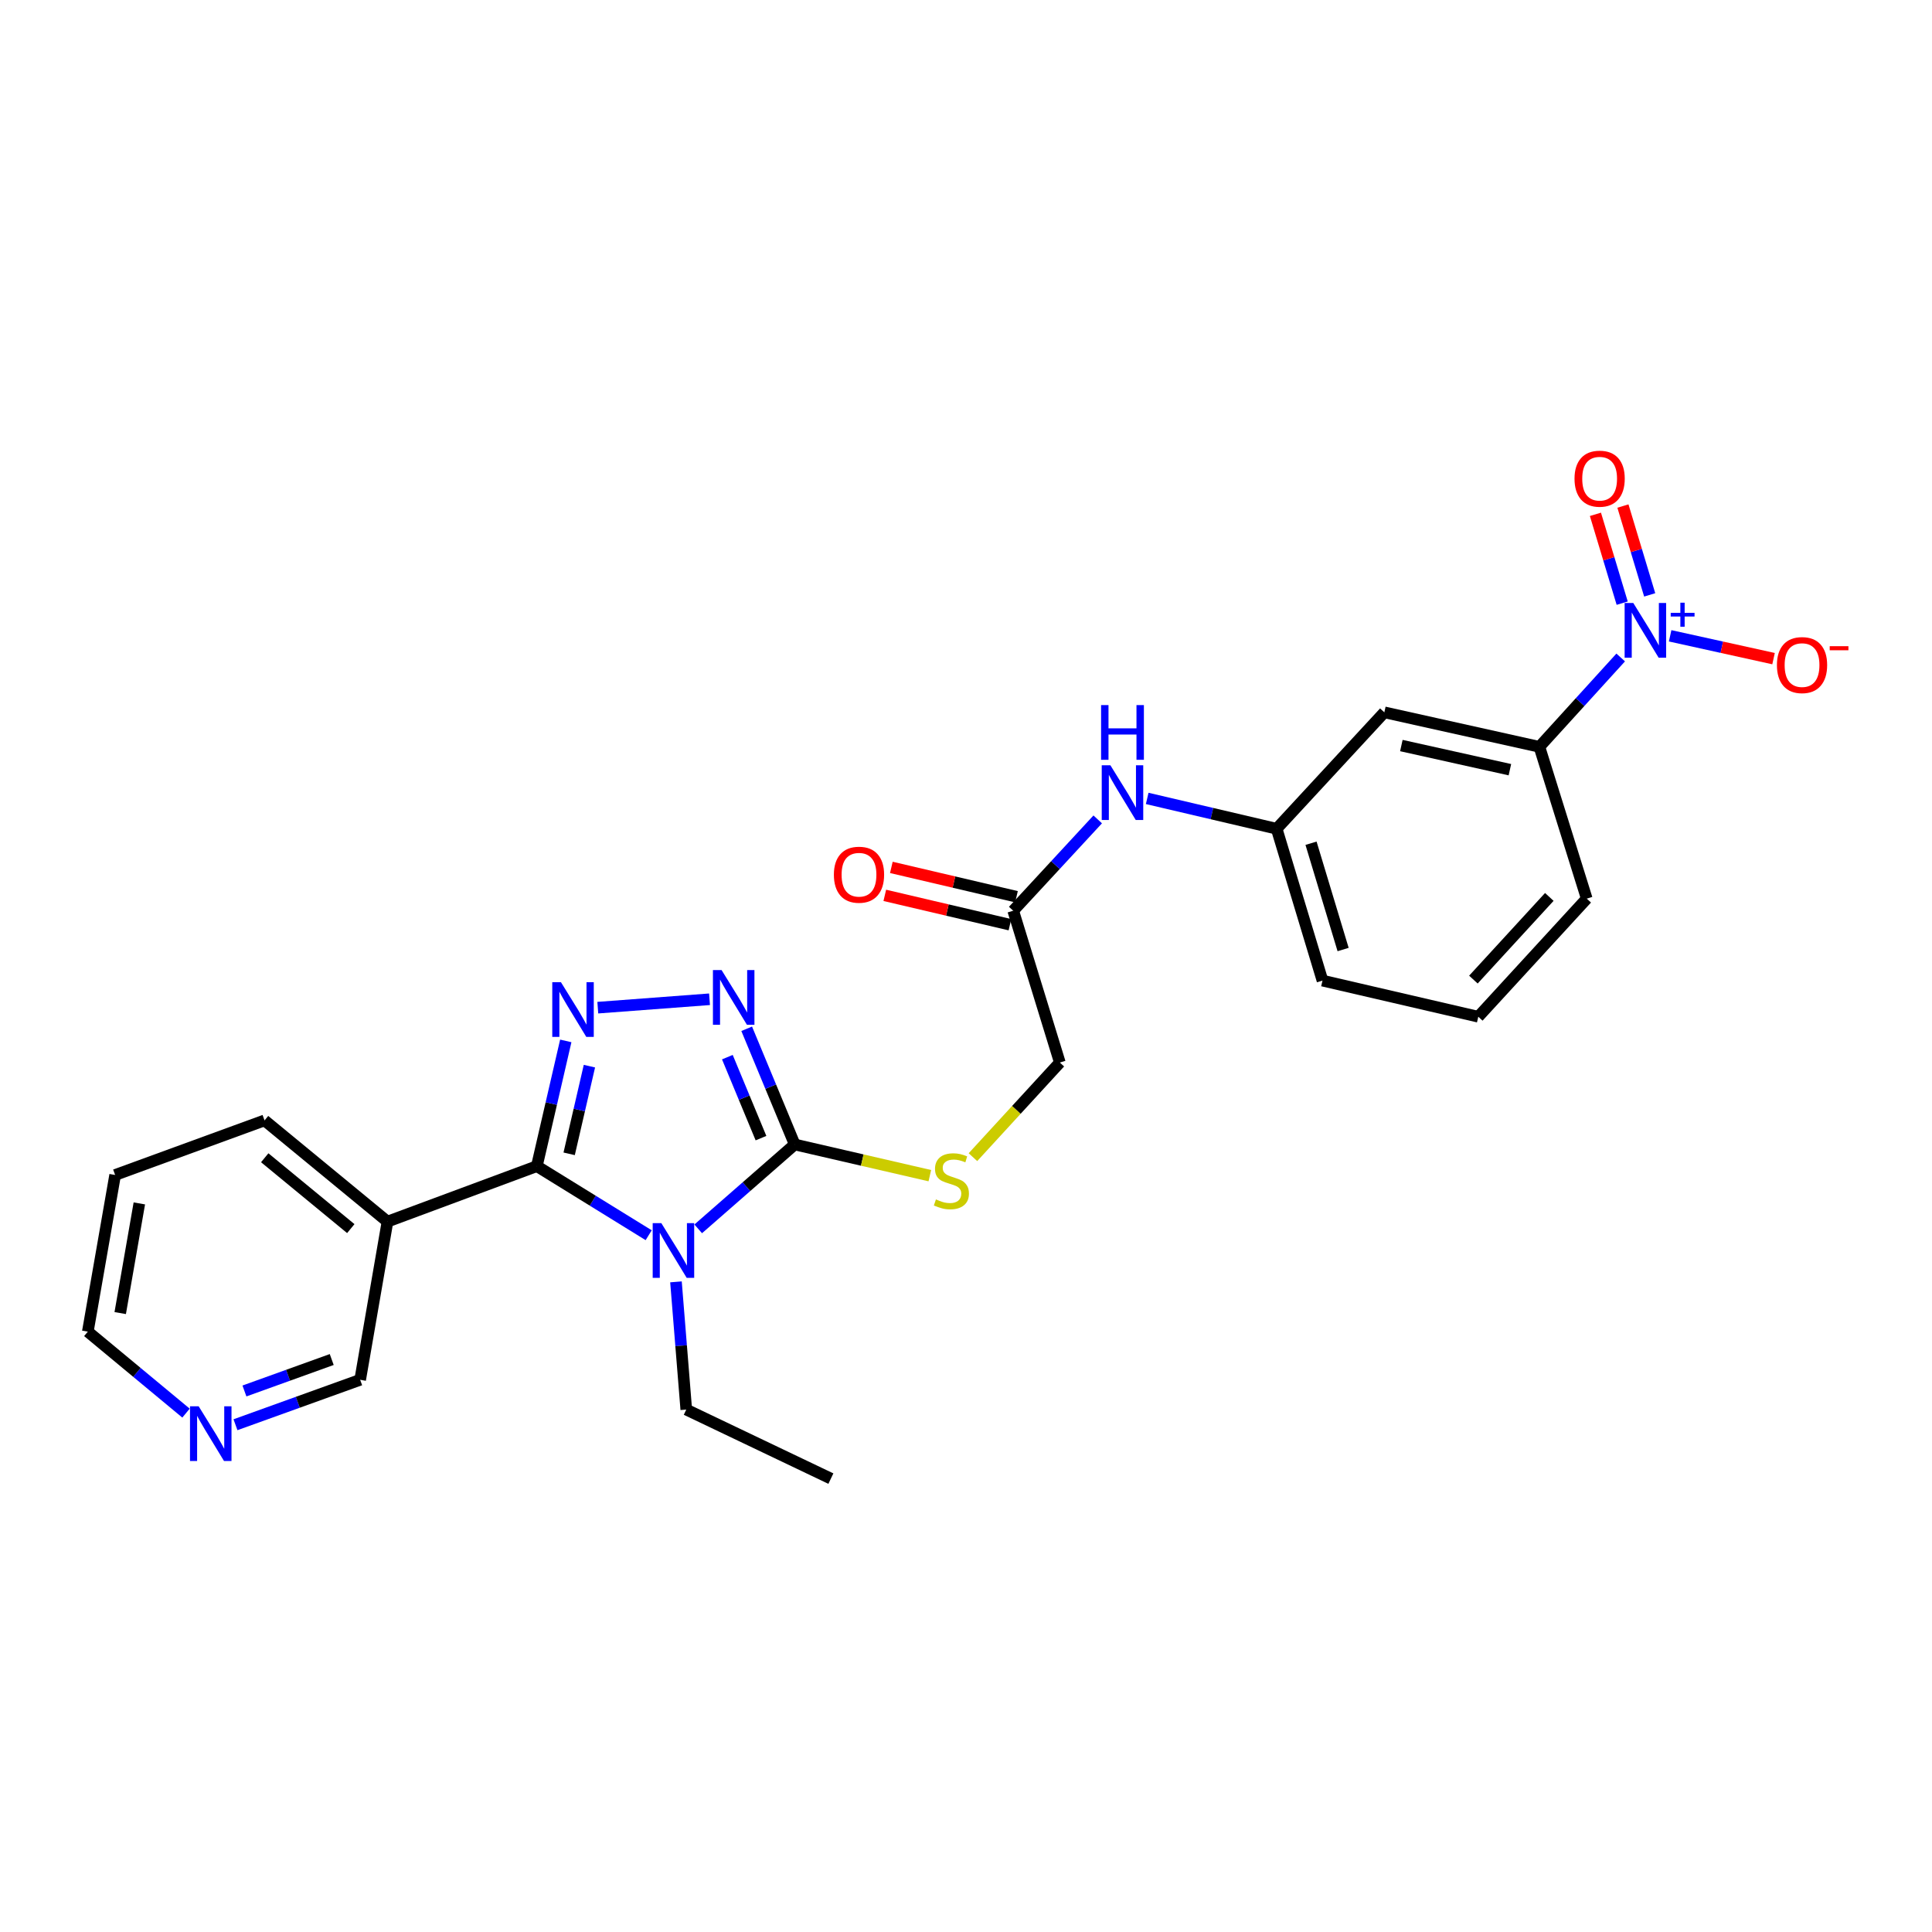 <?xml version='1.0' encoding='iso-8859-1'?>
<svg version='1.1' baseProfile='full'
              xmlns='http://www.w3.org/2000/svg'
                      xmlns:rdkit='http://www.rdkit.org/xml'
                      xmlns:xlink='http://www.w3.org/1999/xlink'
                  xml:space='preserve'
width='1000px' height='1000px' viewBox='0 0 1000 1000'>
<!-- END OF HEADER -->
<rect style='opacity:1.0;fill:#FFFFFF;stroke:none' width='1000' height='1000' x='0' y='0'> </rect>
<path class='bond-0' d='M 335.755,639.349 L 306.809,621.473' style='fill:none;fill-rule:evenodd;stroke:#0000FF;stroke-width:6px;stroke-linecap:butt;stroke-linejoin:miter;stroke-opacity:1' />
<path class='bond-0' d='M 306.809,621.473 L 277.863,603.597' style='fill:none;fill-rule:evenodd;stroke:#000000;stroke-width:6px;stroke-linecap:butt;stroke-linejoin:miter;stroke-opacity:1' />
<path class='bond-2' d='M 361.397,636.052 L 386.372,614.216' style='fill:none;fill-rule:evenodd;stroke:#0000FF;stroke-width:6px;stroke-linecap:butt;stroke-linejoin:miter;stroke-opacity:1' />
<path class='bond-2' d='M 386.372,614.216 L 411.346,592.38' style='fill:none;fill-rule:evenodd;stroke:#000000;stroke-width:6px;stroke-linecap:butt;stroke-linejoin:miter;stroke-opacity:1' />
<path class='bond-16' d='M 349.882,663.49 L 352.548,696.543' style='fill:none;fill-rule:evenodd;stroke:#0000FF;stroke-width:6px;stroke-linecap:butt;stroke-linejoin:miter;stroke-opacity:1' />
<path class='bond-16' d='M 352.548,696.543 L 355.214,729.597' style='fill:none;fill-rule:evenodd;stroke:#000000;stroke-width:6px;stroke-linecap:butt;stroke-linejoin:miter;stroke-opacity:1' />
<path class='bond-1' d='M 277.863,603.597 L 285.353,571.183' style='fill:none;fill-rule:evenodd;stroke:#000000;stroke-width:6px;stroke-linecap:butt;stroke-linejoin:miter;stroke-opacity:1' />
<path class='bond-1' d='M 285.353,571.183 L 292.843,538.769' style='fill:none;fill-rule:evenodd;stroke:#0000FF;stroke-width:6px;stroke-linecap:butt;stroke-linejoin:miter;stroke-opacity:1' />
<path class='bond-1' d='M 294.595,597.22 L 299.838,574.53' style='fill:none;fill-rule:evenodd;stroke:#000000;stroke-width:6px;stroke-linecap:butt;stroke-linejoin:miter;stroke-opacity:1' />
<path class='bond-1' d='M 299.838,574.53 L 305.081,551.841' style='fill:none;fill-rule:evenodd;stroke:#0000FF;stroke-width:6px;stroke-linecap:butt;stroke-linejoin:miter;stroke-opacity:1' />
<path class='bond-5' d='M 277.863,603.597 L 200.561,632.307' style='fill:none;fill-rule:evenodd;stroke:#000000;stroke-width:6px;stroke-linecap:butt;stroke-linejoin:miter;stroke-opacity:1' />
<path class='bond-26' d='M 309.42,521.565 L 367.249,517.217' style='fill:none;fill-rule:evenodd;stroke:#0000FF;stroke-width:6px;stroke-linecap:butt;stroke-linejoin:miter;stroke-opacity:1' />
<path class='bond-3' d='M 411.346,592.38 L 398.916,562.438' style='fill:none;fill-rule:evenodd;stroke:#000000;stroke-width:6px;stroke-linecap:butt;stroke-linejoin:miter;stroke-opacity:1' />
<path class='bond-3' d='M 398.916,562.438 L 386.486,532.497' style='fill:none;fill-rule:evenodd;stroke:#0000FF;stroke-width:6px;stroke-linecap:butt;stroke-linejoin:miter;stroke-opacity:1' />
<path class='bond-3' d='M 393.886,589.098 L 385.185,568.139' style='fill:none;fill-rule:evenodd;stroke:#000000;stroke-width:6px;stroke-linecap:butt;stroke-linejoin:miter;stroke-opacity:1' />
<path class='bond-3' d='M 385.185,568.139 L 376.484,547.179' style='fill:none;fill-rule:evenodd;stroke:#0000FF;stroke-width:6px;stroke-linecap:butt;stroke-linejoin:miter;stroke-opacity:1' />
<path class='bond-7' d='M 411.346,592.38 L 446.312,600.45' style='fill:none;fill-rule:evenodd;stroke:#000000;stroke-width:6px;stroke-linecap:butt;stroke-linejoin:miter;stroke-opacity:1' />
<path class='bond-7' d='M 446.312,600.45 L 481.278,608.521' style='fill:none;fill-rule:evenodd;stroke:#CCCC00;stroke-width:6px;stroke-linecap:butt;stroke-linejoin:miter;stroke-opacity:1' />
<path class='bond-4' d='M 838.869,340.309 L 817.828,363.434' style='fill:none;fill-rule:evenodd;stroke:#0000FF;stroke-width:6px;stroke-linecap:butt;stroke-linejoin:miter;stroke-opacity:1' />
<path class='bond-4' d='M 817.828,363.434 L 796.787,386.56' style='fill:none;fill-rule:evenodd;stroke:#000000;stroke-width:6px;stroke-linecap:butt;stroke-linejoin:miter;stroke-opacity:1' />
<path class='bond-10' d='M 864.463,329.094 L 891.223,335.001' style='fill:none;fill-rule:evenodd;stroke:#0000FF;stroke-width:6px;stroke-linecap:butt;stroke-linejoin:miter;stroke-opacity:1' />
<path class='bond-10' d='M 891.223,335.001 L 917.984,340.908' style='fill:none;fill-rule:evenodd;stroke:#FF0000;stroke-width:6px;stroke-linecap:butt;stroke-linejoin:miter;stroke-opacity:1' />
<path class='bond-12' d='M 853.879,307.908 L 846.951,284.918' style='fill:none;fill-rule:evenodd;stroke:#0000FF;stroke-width:6px;stroke-linecap:butt;stroke-linejoin:miter;stroke-opacity:1' />
<path class='bond-12' d='M 846.951,284.918 L 840.023,261.927' style='fill:none;fill-rule:evenodd;stroke:#FF0000;stroke-width:6px;stroke-linecap:butt;stroke-linejoin:miter;stroke-opacity:1' />
<path class='bond-12' d='M 839.644,312.198 L 832.716,289.207' style='fill:none;fill-rule:evenodd;stroke:#0000FF;stroke-width:6px;stroke-linecap:butt;stroke-linejoin:miter;stroke-opacity:1' />
<path class='bond-12' d='M 832.716,289.207 L 825.788,266.217' style='fill:none;fill-rule:evenodd;stroke:#FF0000;stroke-width:6px;stroke-linecap:butt;stroke-linejoin:miter;stroke-opacity:1' />
<path class='bond-18' d='M 200.561,632.307 L 186.421,714.184' style='fill:none;fill-rule:evenodd;stroke:#000000;stroke-width:6px;stroke-linecap:butt;stroke-linejoin:miter;stroke-opacity:1' />
<path class='bond-19' d='M 200.561,632.307 L 136.929,579.917' style='fill:none;fill-rule:evenodd;stroke:#000000;stroke-width:6px;stroke-linecap:butt;stroke-linejoin:miter;stroke-opacity:1' />
<path class='bond-19' d='M 181.567,635.926 L 137.024,599.253' style='fill:none;fill-rule:evenodd;stroke:#000000;stroke-width:6px;stroke-linecap:butt;stroke-linejoin:miter;stroke-opacity:1' />
<path class='bond-6' d='M 796.787,386.56 L 716.529,368.703' style='fill:none;fill-rule:evenodd;stroke:#000000;stroke-width:6px;stroke-linecap:butt;stroke-linejoin:miter;stroke-opacity:1' />
<path class='bond-6' d='M 781.519,398.394 L 725.339,385.894' style='fill:none;fill-rule:evenodd;stroke:#000000;stroke-width:6px;stroke-linecap:butt;stroke-linejoin:miter;stroke-opacity:1' />
<path class='bond-28' d='M 796.787,386.56 L 821.293,465.133' style='fill:none;fill-rule:evenodd;stroke:#000000;stroke-width:6px;stroke-linecap:butt;stroke-linejoin:miter;stroke-opacity:1' />
<path class='bond-17' d='M 503.593,598.949 L 526.082,574.458' style='fill:none;fill-rule:evenodd;stroke:#CCCC00;stroke-width:6px;stroke-linecap:butt;stroke-linejoin:miter;stroke-opacity:1' />
<path class='bond-17' d='M 526.082,574.458 L 548.57,549.967' style='fill:none;fill-rule:evenodd;stroke:#000000;stroke-width:6px;stroke-linecap:butt;stroke-linejoin:miter;stroke-opacity:1' />
<path class='bond-8' d='M 716.529,368.703 L 660.793,428.965' style='fill:none;fill-rule:evenodd;stroke:#000000;stroke-width:6px;stroke-linecap:butt;stroke-linejoin:miter;stroke-opacity:1' />
<path class='bond-9' d='M 524.436,471.386 L 548.57,549.967' style='fill:none;fill-rule:evenodd;stroke:#000000;stroke-width:6px;stroke-linecap:butt;stroke-linejoin:miter;stroke-opacity:1' />
<path class='bond-11' d='M 524.436,471.386 L 546.306,447.753' style='fill:none;fill-rule:evenodd;stroke:#000000;stroke-width:6px;stroke-linecap:butt;stroke-linejoin:miter;stroke-opacity:1' />
<path class='bond-11' d='M 546.306,447.753 L 568.175,424.12' style='fill:none;fill-rule:evenodd;stroke:#0000FF;stroke-width:6px;stroke-linecap:butt;stroke-linejoin:miter;stroke-opacity:1' />
<path class='bond-15' d='M 526.133,464.148 L 493.747,456.555' style='fill:none;fill-rule:evenodd;stroke:#000000;stroke-width:6px;stroke-linecap:butt;stroke-linejoin:miter;stroke-opacity:1' />
<path class='bond-15' d='M 493.747,456.555 L 461.362,448.961' style='fill:none;fill-rule:evenodd;stroke:#FF0000;stroke-width:6px;stroke-linecap:butt;stroke-linejoin:miter;stroke-opacity:1' />
<path class='bond-15' d='M 522.739,478.623 L 490.353,471.029' style='fill:none;fill-rule:evenodd;stroke:#000000;stroke-width:6px;stroke-linecap:butt;stroke-linejoin:miter;stroke-opacity:1' />
<path class='bond-15' d='M 490.353,471.029 L 457.968,463.436' style='fill:none;fill-rule:evenodd;stroke:#FF0000;stroke-width:6px;stroke-linecap:butt;stroke-linejoin:miter;stroke-opacity:1' />
<path class='bond-13' d='M 593.786,413.262 L 627.29,421.113' style='fill:none;fill-rule:evenodd;stroke:#0000FF;stroke-width:6px;stroke-linecap:butt;stroke-linejoin:miter;stroke-opacity:1' />
<path class='bond-13' d='M 627.29,421.113 L 660.793,428.965' style='fill:none;fill-rule:evenodd;stroke:#000000;stroke-width:6px;stroke-linecap:butt;stroke-linejoin:miter;stroke-opacity:1' />
<path class='bond-23' d='M 660.793,428.965 L 684.515,507.563' style='fill:none;fill-rule:evenodd;stroke:#000000;stroke-width:6px;stroke-linecap:butt;stroke-linejoin:miter;stroke-opacity:1' />
<path class='bond-23' d='M 678.585,436.459 L 695.19,491.477' style='fill:none;fill-rule:evenodd;stroke:#000000;stroke-width:6px;stroke-linecap:butt;stroke-linejoin:miter;stroke-opacity:1' />
<path class='bond-14' d='M 121.881,737.441 L 154.151,725.813' style='fill:none;fill-rule:evenodd;stroke:#0000FF;stroke-width:6px;stroke-linecap:butt;stroke-linejoin:miter;stroke-opacity:1' />
<path class='bond-14' d='M 154.151,725.813 L 186.421,714.184' style='fill:none;fill-rule:evenodd;stroke:#000000;stroke-width:6px;stroke-linecap:butt;stroke-linejoin:miter;stroke-opacity:1' />
<path class='bond-14' d='M 126.522,719.966 L 149.111,711.826' style='fill:none;fill-rule:evenodd;stroke:#0000FF;stroke-width:6px;stroke-linecap:butt;stroke-linejoin:miter;stroke-opacity:1' />
<path class='bond-14' d='M 149.111,711.826 L 171.7,703.686' style='fill:none;fill-rule:evenodd;stroke:#000000;stroke-width:6px;stroke-linecap:butt;stroke-linejoin:miter;stroke-opacity:1' />
<path class='bond-27' d='M 96.279,731.426 L 70.867,710.341' style='fill:none;fill-rule:evenodd;stroke:#0000FF;stroke-width:6px;stroke-linecap:butt;stroke-linejoin:miter;stroke-opacity:1' />
<path class='bond-27' d='M 70.867,710.341 L 45.455,689.257' style='fill:none;fill-rule:evenodd;stroke:#000000;stroke-width:6px;stroke-linecap:butt;stroke-linejoin:miter;stroke-opacity:1' />
<path class='bond-24' d='M 355.214,729.597 L 430.062,765.328' style='fill:none;fill-rule:evenodd;stroke:#000000;stroke-width:6px;stroke-linecap:butt;stroke-linejoin:miter;stroke-opacity:1' />
<path class='bond-25' d='M 136.929,579.917 L 59.595,608.164' style='fill:none;fill-rule:evenodd;stroke:#000000;stroke-width:6px;stroke-linecap:butt;stroke-linejoin:miter;stroke-opacity:1' />
<path class='bond-20' d='M 821.293,465.133 L 765.161,526.262' style='fill:none;fill-rule:evenodd;stroke:#000000;stroke-width:6px;stroke-linecap:butt;stroke-linejoin:miter;stroke-opacity:1' />
<path class='bond-20' d='M 801.923,464.247 L 762.63,507.037' style='fill:none;fill-rule:evenodd;stroke:#000000;stroke-width:6px;stroke-linecap:butt;stroke-linejoin:miter;stroke-opacity:1' />
<path class='bond-21' d='M 765.161,526.262 L 684.515,507.563' style='fill:none;fill-rule:evenodd;stroke:#000000;stroke-width:6px;stroke-linecap:butt;stroke-linejoin:miter;stroke-opacity:1' />
<path class='bond-22' d='M 45.455,689.257 L 59.595,608.164' style='fill:none;fill-rule:evenodd;stroke:#000000;stroke-width:6px;stroke-linecap:butt;stroke-linejoin:miter;stroke-opacity:1' />
<path class='bond-22' d='M 62.222,679.647 L 72.12,622.882' style='fill:none;fill-rule:evenodd;stroke:#000000;stroke-width:6px;stroke-linecap:butt;stroke-linejoin:miter;stroke-opacity:1' />
<path  class='atom-0' d='M 342.313 633.105
L 351.593 648.105
Q 352.513 649.585, 353.993 652.265
Q 355.473 654.945, 355.553 655.105
L 355.553 633.105
L 359.313 633.105
L 359.313 661.425
L 355.433 661.425
L 345.473 645.025
Q 344.313 643.105, 343.073 640.905
Q 341.873 638.705, 341.513 638.025
L 341.513 661.425
L 337.833 661.425
L 337.833 633.105
L 342.313 633.105
' fill='#0000FF'/>
<path  class='atom-2' d='M 290.335 508.369
L 299.615 523.369
Q 300.535 524.849, 302.015 527.529
Q 303.495 530.209, 303.575 530.369
L 303.575 508.369
L 307.335 508.369
L 307.335 536.689
L 303.455 536.689
L 293.495 520.289
Q 292.335 518.369, 291.095 516.169
Q 289.895 513.969, 289.535 513.289
L 289.535 536.689
L 285.855 536.689
L 285.855 508.369
L 290.335 508.369
' fill='#0000FF'/>
<path  class='atom-4' d='M 373.493 502.117
L 382.773 517.117
Q 383.693 518.597, 385.173 521.277
Q 386.653 523.957, 386.733 524.117
L 386.733 502.117
L 390.493 502.117
L 390.493 530.437
L 386.613 530.437
L 376.653 514.037
Q 375.493 512.117, 374.253 509.917
Q 373.053 507.717, 372.693 507.037
L 372.693 530.437
L 369.013 530.437
L 369.013 502.117
L 373.493 502.117
' fill='#0000FF'/>
<path  class='atom-5' d='M 845.387 312.105
L 854.667 327.105
Q 855.587 328.585, 857.067 331.265
Q 858.547 333.945, 858.627 334.105
L 858.627 312.105
L 862.387 312.105
L 862.387 340.425
L 858.507 340.425
L 848.547 324.025
Q 847.387 322.105, 846.147 319.905
Q 844.947 317.705, 844.587 317.025
L 844.587 340.425
L 840.907 340.425
L 840.907 312.105
L 845.387 312.105
' fill='#0000FF'/>
<path  class='atom-5' d='M 864.763 317.21
L 869.753 317.21
L 869.753 311.956
L 871.97 311.956
L 871.97 317.21
L 877.092 317.21
L 877.092 319.11
L 871.97 319.11
L 871.97 324.39
L 869.753 324.39
L 869.753 319.11
L 864.763 319.11
L 864.763 317.21
' fill='#0000FF'/>
<path  class='atom-8' d='M 484.438 620.816
Q 484.758 620.936, 486.078 621.496
Q 487.398 622.056, 488.838 622.416
Q 490.318 622.736, 491.758 622.736
Q 494.438 622.736, 495.998 621.456
Q 497.558 620.136, 497.558 617.856
Q 497.558 616.296, 496.758 615.336
Q 495.998 614.376, 494.798 613.856
Q 493.598 613.336, 491.598 612.736
Q 489.078 611.976, 487.558 611.256
Q 486.078 610.536, 484.998 609.016
Q 483.958 607.496, 483.958 604.936
Q 483.958 601.376, 486.358 599.176
Q 488.798 596.976, 493.598 596.976
Q 496.878 596.976, 500.598 598.536
L 499.678 601.616
Q 496.278 600.216, 493.718 600.216
Q 490.958 600.216, 489.438 601.376
Q 487.918 602.496, 487.958 604.456
Q 487.958 605.976, 488.718 606.896
Q 489.518 607.816, 490.638 608.336
Q 491.798 608.856, 493.718 609.456
Q 496.278 610.256, 497.798 611.056
Q 499.318 611.856, 500.398 613.496
Q 501.518 615.096, 501.518 617.856
Q 501.518 621.776, 498.878 623.896
Q 496.278 625.976, 491.918 625.976
Q 489.398 625.976, 487.478 625.416
Q 485.598 624.896, 483.358 623.976
L 484.438 620.816
' fill='#CCCC00'/>
<path  class='atom-11' d='M 919.732 344.243
Q 919.732 337.443, 923.092 333.643
Q 926.452 329.843, 932.732 329.843
Q 939.012 329.843, 942.372 333.643
Q 945.732 337.443, 945.732 344.243
Q 945.732 351.123, 942.332 355.043
Q 938.932 358.923, 932.732 358.923
Q 926.492 358.923, 923.092 355.043
Q 919.732 351.163, 919.732 344.243
M 932.732 355.723
Q 937.052 355.723, 939.372 352.843
Q 941.732 349.923, 941.732 344.243
Q 941.732 338.683, 939.372 335.883
Q 937.052 333.043, 932.732 333.043
Q 928.412 333.043, 926.052 335.843
Q 923.732 338.643, 923.732 344.243
Q 923.732 349.963, 926.052 352.843
Q 928.412 355.723, 932.732 355.723
' fill='#FF0000'/>
<path  class='atom-11' d='M 947.052 334.466
L 956.74 334.466
L 956.74 336.578
L 947.052 336.578
L 947.052 334.466
' fill='#FF0000'/>
<path  class='atom-12' d='M 574.737 396.105
L 584.017 411.105
Q 584.937 412.585, 586.417 415.265
Q 587.897 417.945, 587.977 418.105
L 587.977 396.105
L 591.737 396.105
L 591.737 424.425
L 587.857 424.425
L 577.897 408.025
Q 576.737 406.105, 575.497 403.905
Q 574.297 401.705, 573.937 401.025
L 573.937 424.425
L 570.257 424.425
L 570.257 396.105
L 574.737 396.105
' fill='#0000FF'/>
<path  class='atom-12' d='M 569.917 364.953
L 573.757 364.953
L 573.757 376.993
L 588.237 376.993
L 588.237 364.953
L 592.077 364.953
L 592.077 393.273
L 588.237 393.273
L 588.237 380.193
L 573.757 380.193
L 573.757 393.273
L 569.917 393.273
L 569.917 364.953
' fill='#0000FF'/>
<path  class='atom-13' d='M 814.967 247.763
Q 814.967 240.963, 818.327 237.163
Q 821.687 233.363, 827.967 233.363
Q 834.247 233.363, 837.607 237.163
Q 840.967 240.963, 840.967 247.763
Q 840.967 254.643, 837.567 258.563
Q 834.167 262.443, 827.967 262.443
Q 821.727 262.443, 818.327 258.563
Q 814.967 254.683, 814.967 247.763
M 827.967 259.243
Q 832.287 259.243, 834.607 256.363
Q 836.967 253.443, 836.967 247.763
Q 836.967 242.203, 834.607 239.403
Q 832.287 236.563, 827.967 236.563
Q 823.647 236.563, 821.287 239.363
Q 818.967 242.163, 818.967 247.763
Q 818.967 253.483, 821.287 256.363
Q 823.647 259.243, 827.967 259.243
' fill='#FF0000'/>
<path  class='atom-15' d='M 102.826 727.892
L 112.106 742.892
Q 113.026 744.372, 114.506 747.052
Q 115.986 749.732, 116.066 749.892
L 116.066 727.892
L 119.826 727.892
L 119.826 756.212
L 115.946 756.212
L 105.986 739.812
Q 104.826 737.892, 103.586 735.692
Q 102.386 733.492, 102.026 732.812
L 102.026 756.212
L 98.346 756.212
L 98.346 727.892
L 102.826 727.892
' fill='#0000FF'/>
<path  class='atom-16' d='M 431.615 452.749
Q 431.615 445.949, 434.975 442.149
Q 438.335 438.349, 444.615 438.349
Q 450.895 438.349, 454.255 442.149
Q 457.615 445.949, 457.615 452.749
Q 457.615 459.629, 454.215 463.549
Q 450.815 467.429, 444.615 467.429
Q 438.375 467.429, 434.975 463.549
Q 431.615 459.669, 431.615 452.749
M 444.615 464.229
Q 448.935 464.229, 451.255 461.349
Q 453.615 458.429, 453.615 452.749
Q 453.615 447.189, 451.255 444.389
Q 448.935 441.549, 444.615 441.549
Q 440.295 441.549, 437.935 444.349
Q 435.615 447.149, 435.615 452.749
Q 435.615 458.469, 437.935 461.349
Q 440.295 464.229, 444.615 464.229
' fill='#FF0000'/>
</svg>
